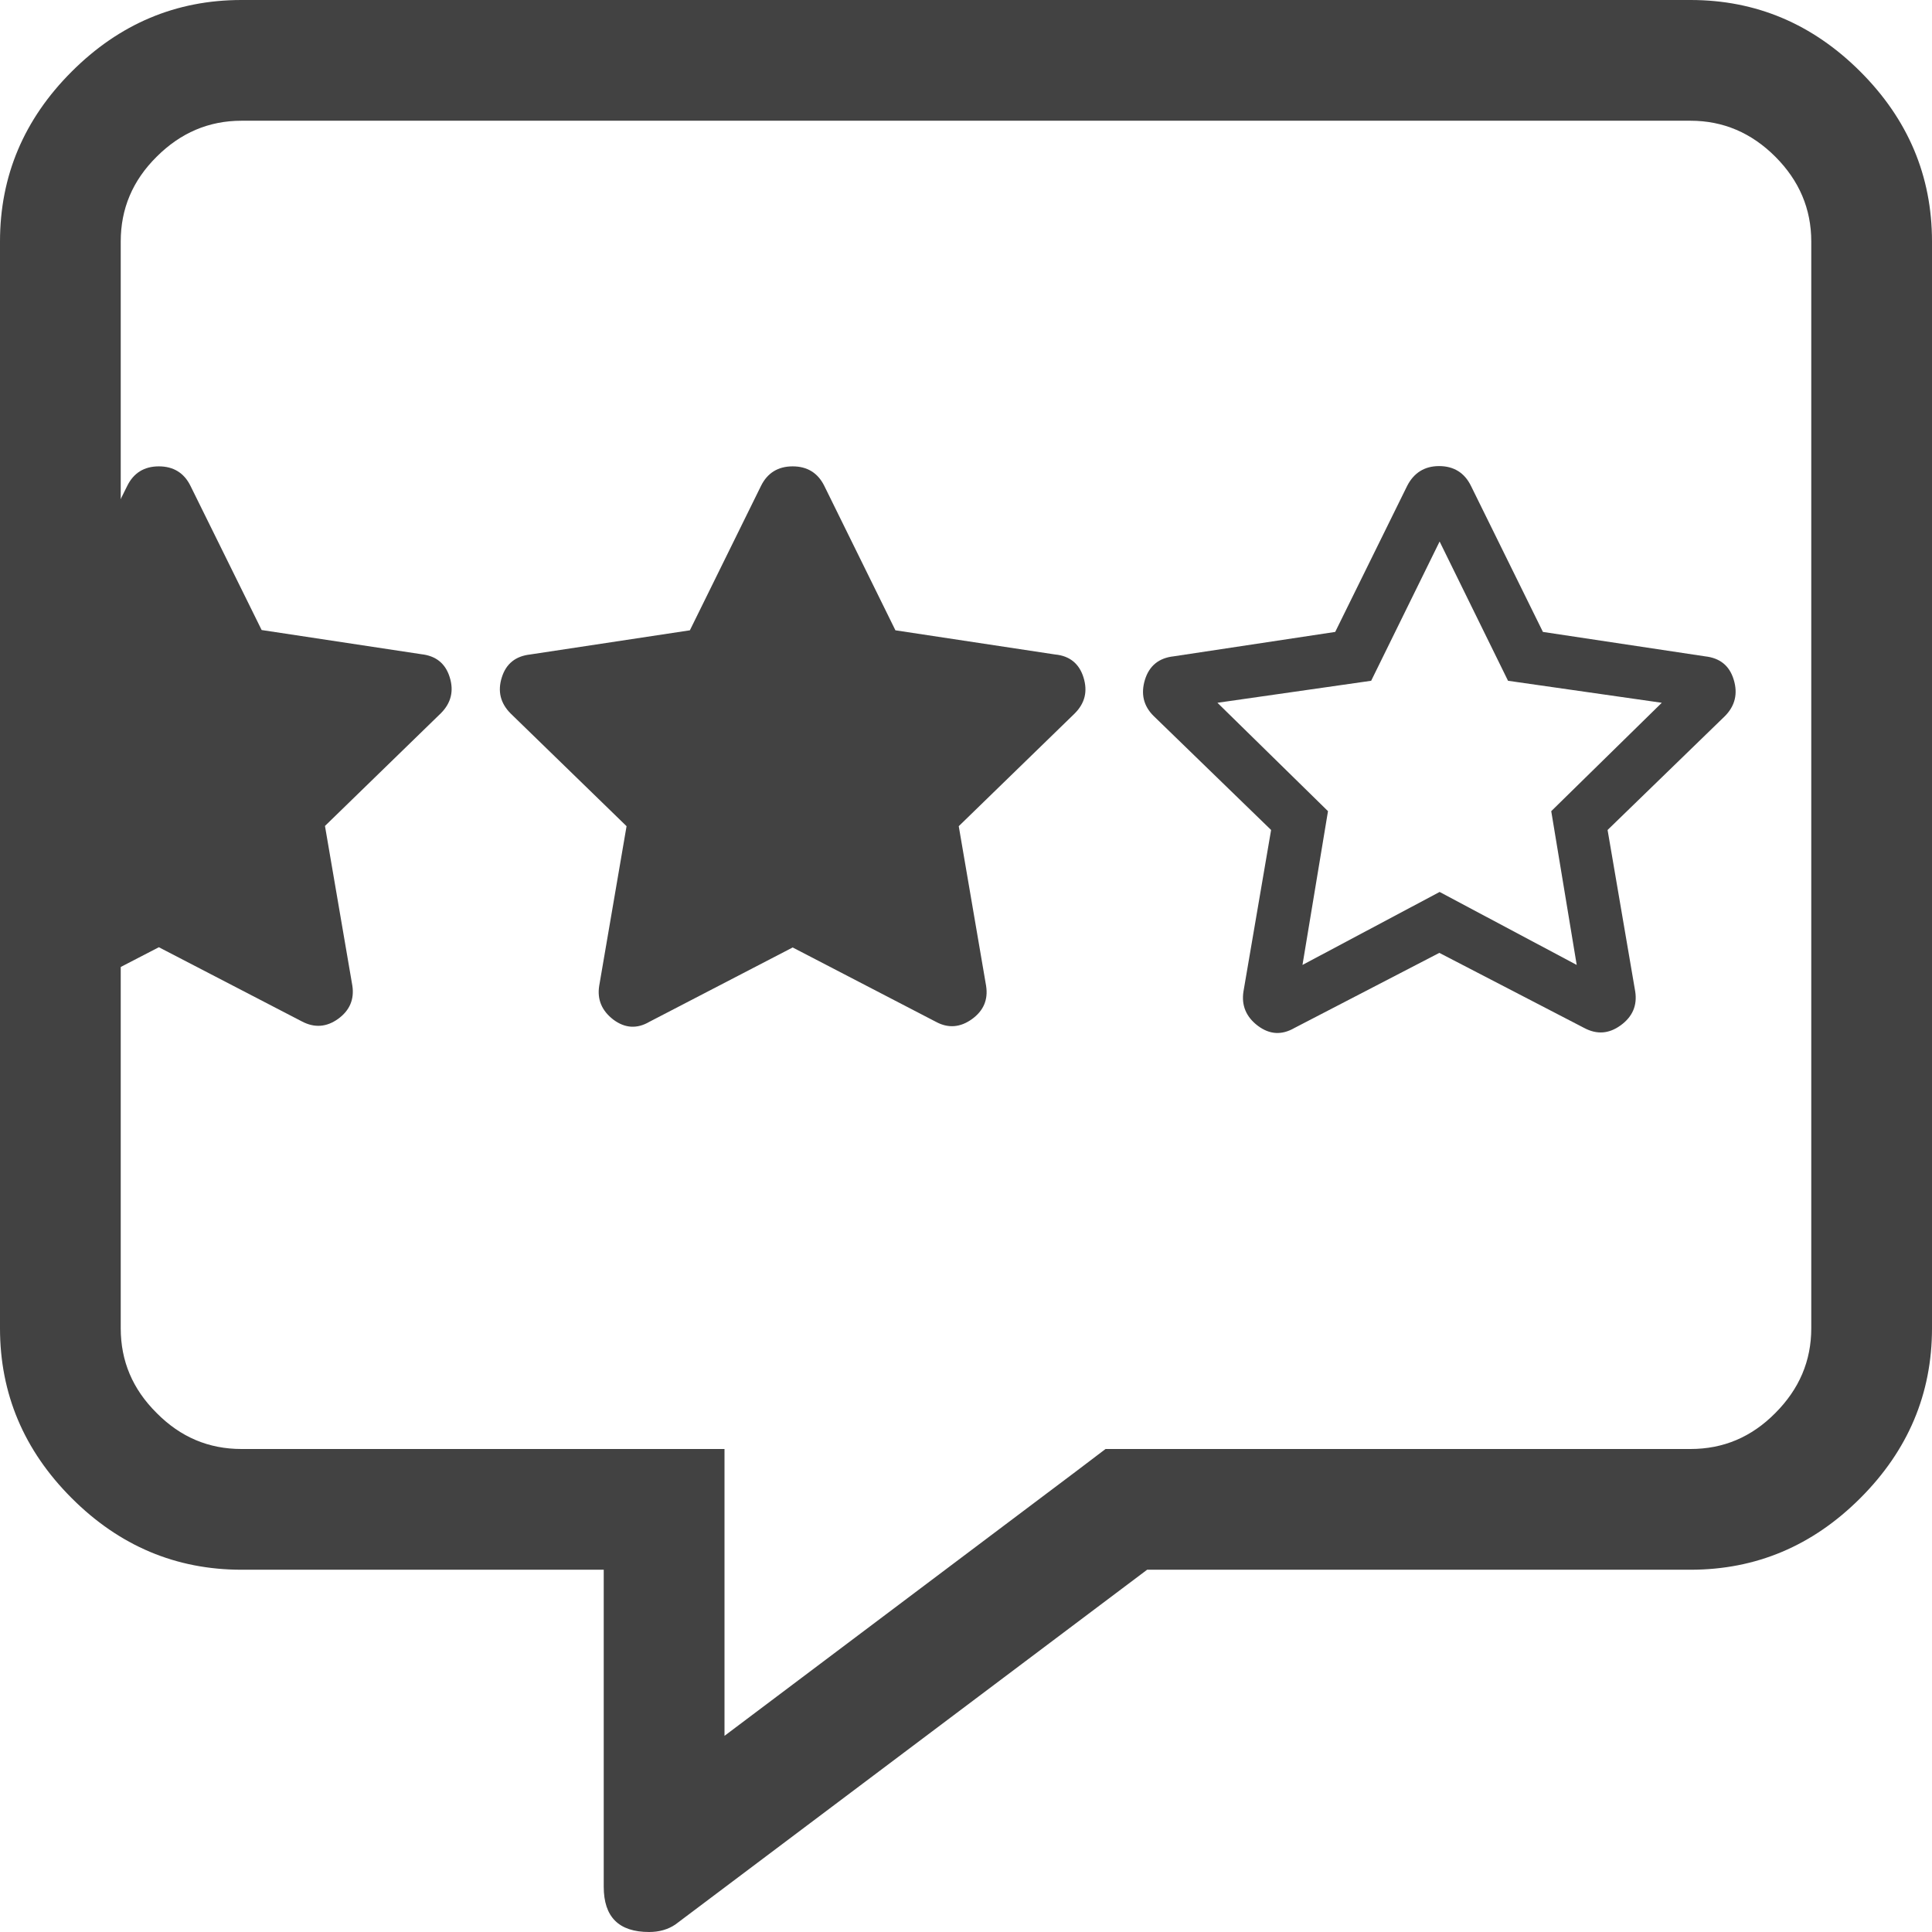 <svg width="49" height="49" viewBox="0 0 49 49" fill="none" xmlns="http://www.w3.org/2000/svg">
<path d="M42.875 0C44.536 0 45.971 0.606 47.183 1.817C48.394 3.028 49 4.464 49 6.125V33.688C49 35.348 48.394 36.784 47.183 37.995C45.971 39.207 44.536 39.812 42.875 39.812H29.094L17.13 48.809C16.939 48.939 16.714 49 16.463 49C15.694 49 15.312 48.619 15.312 47.85V39.812H6.125C4.464 39.812 3.028 39.207 1.817 37.995C0.606 36.784 0 35.348 0 33.688V6.125C0 4.464 0.606 3.028 1.817 1.817C3.028 0.606 4.464 0 6.125 0H42.875ZM45.938 33.688V6.125C45.938 5.295 45.631 4.58 45.026 3.974C44.42 3.369 43.705 3.062 42.875 3.062H6.125C5.295 3.062 4.58 3.369 3.974 3.974C3.362 4.58 3.062 5.295 3.062 6.125V33.688C3.062 34.518 3.362 35.232 3.974 35.838C4.58 36.451 5.295 36.75 6.125 36.75H18.375V44.025L27.277 37.328L28.039 36.75H42.875C43.705 36.75 44.42 36.451 45.026 35.838C45.631 35.232 45.938 34.518 45.938 33.688Z" fill="#424242"/>
<path d="M19.3 12.325C19.464 11.992 19.736 11.828 20.104 11.828C20.471 11.828 20.743 11.992 20.907 12.325L22.71 15.986L26.759 16.599C27.127 16.633 27.372 16.83 27.481 17.184C27.59 17.538 27.515 17.837 27.256 18.096L24.316 20.954L25.01 25.004C25.065 25.358 24.942 25.637 24.65 25.848C24.357 26.058 24.051 26.086 23.738 25.916L20.104 24.03L16.469 25.916C16.156 26.099 15.85 26.079 15.557 25.861C15.265 25.637 15.142 25.351 15.197 25.004L15.891 20.954L12.951 18.096C12.692 17.837 12.617 17.531 12.726 17.184C12.835 16.83 13.08 16.64 13.448 16.599L17.497 15.986L19.3 12.325Z" fill="#424242"/>
<path d="M43.242 16.646C43.617 16.687 43.862 16.878 43.971 17.238C44.08 17.592 44.005 17.905 43.746 18.164L40.772 21.05L41.473 25.147C41.527 25.5 41.405 25.786 41.105 26.004C40.806 26.222 40.5 26.242 40.18 26.072L36.505 24.167L32.83 26.072C32.51 26.256 32.204 26.242 31.904 26.018C31.605 25.793 31.482 25.5 31.537 25.147L32.238 21.05L29.264 18.164C28.998 17.905 28.93 17.592 29.039 17.238C29.148 16.885 29.393 16.687 29.767 16.646L33.864 16.027L35.688 12.325C35.858 11.991 36.131 11.821 36.498 11.821C36.872 11.821 37.145 11.991 37.308 12.325L39.132 16.027L43.242 16.646ZM39.343 20.573L42.147 17.824L38.247 17.266L36.512 13.734L34.776 17.266L30.877 17.824L33.681 20.573L33.034 24.473L36.512 22.622L39.989 24.473L39.343 20.573Z" fill="#424242"/>
<path d="M11.406 17.177C11.297 16.823 11.052 16.633 10.685 16.592L6.636 15.979L4.832 12.325C4.669 11.992 4.396 11.828 4.029 11.828C3.661 11.828 3.389 11.992 3.226 12.325L2.702 13.38V24.711L4.029 24.024L7.663 25.909C7.976 26.072 8.282 26.052 8.575 25.841C8.868 25.63 8.99 25.344 8.936 24.997L8.242 20.948L11.182 18.089C11.44 17.831 11.515 17.524 11.406 17.177Z" fill="#424242"/>
</svg>
